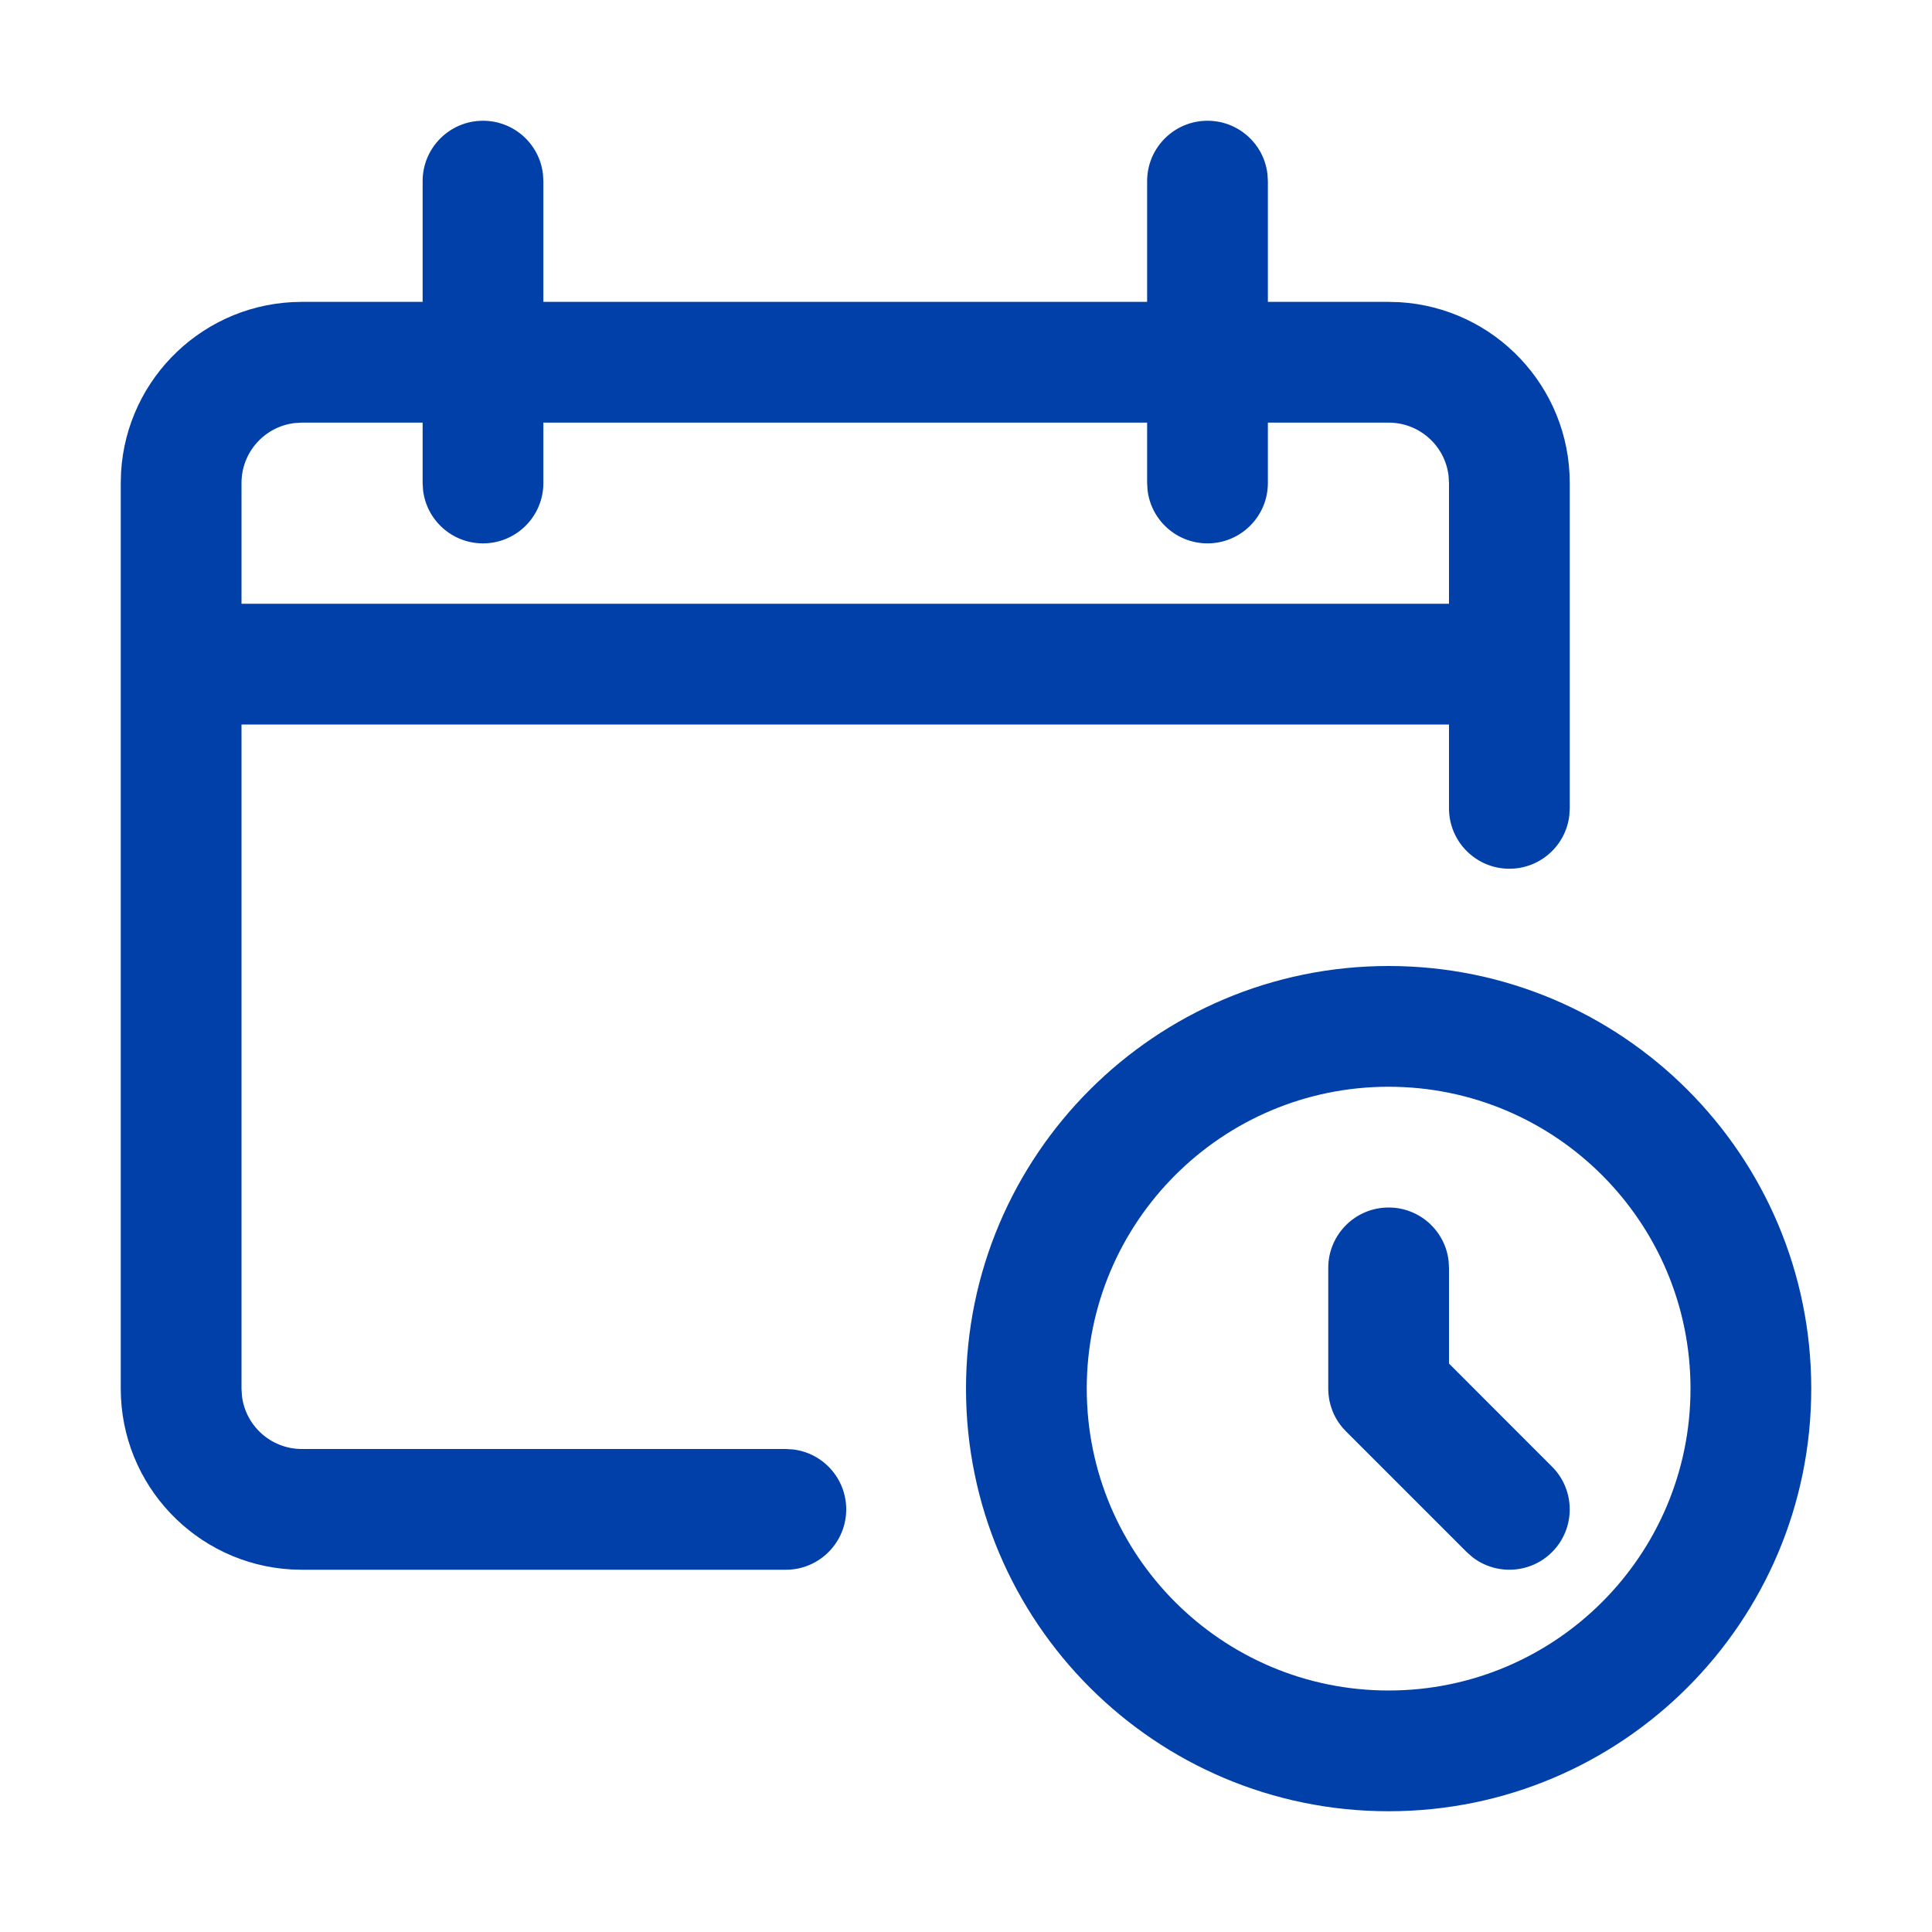 <svg xmlns="http://www.w3.org/2000/svg" width="32" height="32" viewBox="0 0 32 32">
    <g fill="none" fill-rule="evenodd">
        <g fill="#0040A8" fill-rule="nonzero">
            <g>
                <path d="M23 16c3.866 0 7 3.134 7 7s-3.134 7-7 7-7-3.134-7-7 3.134-7 7-7zm0 2c-2.761 0-5 2.239-5 5s2.239 5 5 5 5-2.239 5-5-2.239-5-5-5zM20 2c.513 0 .936.386.993.883L21 3v2h2l.176.005C24.751 5.096 26 6.402 26 8v5.389l-.007.117c-.057.497-.48.883-.993.883-.552 0-1-.448-1-1V12H4v11l.007.117c.057.497.48.883.993.883h8.016l.116.007c.498.057.884.48.884.993 0 .552-.448 1-1 1H5l-.176-.005C3.249 25.904 2 24.598 2 23V8l.005-.176C2.096 6.249 3.402 5 5 5h2V3c0-.552.448-1 1-1 .513 0 .936.386.993.883L9 3v2h10V3c0-.552.448-1 1-1zm3 18c.513 0 .936.386.993.883L24 21v1.585l1.707 1.708c.39.39.39 1.024 0 1.414-.36.36-.928.388-1.32.083l-.094-.083-2-2-.073-.082-.007-.008.08.09c-.036-.035-.068-.073-.097-.112-.018-.024-.034-.049-.05-.074l-.023-.04-.03-.058-.022-.052-.021-.06-.014-.045-.016-.065-.009-.053-.004-.031-.003-.028-.004-.07V21c0-.552.448-1 1-1zM7 7H5l-.117.007C4.386 7.064 4 7.487 4 8v2h20V8l-.007-.117C23.936 7.386 23.513 7 23 7h-2v1c0 .552-.448 1-1 1-.513 0-.936-.386-.993-.883L19 8V7H9v1c0 .552-.448 1-1 1-.513 0-.936-.386-.993-.883L7 8V7z" transform="translate(-800 -1472) translate(800 1472)"/>
            </g>
        </g>
    </g>
</svg>
